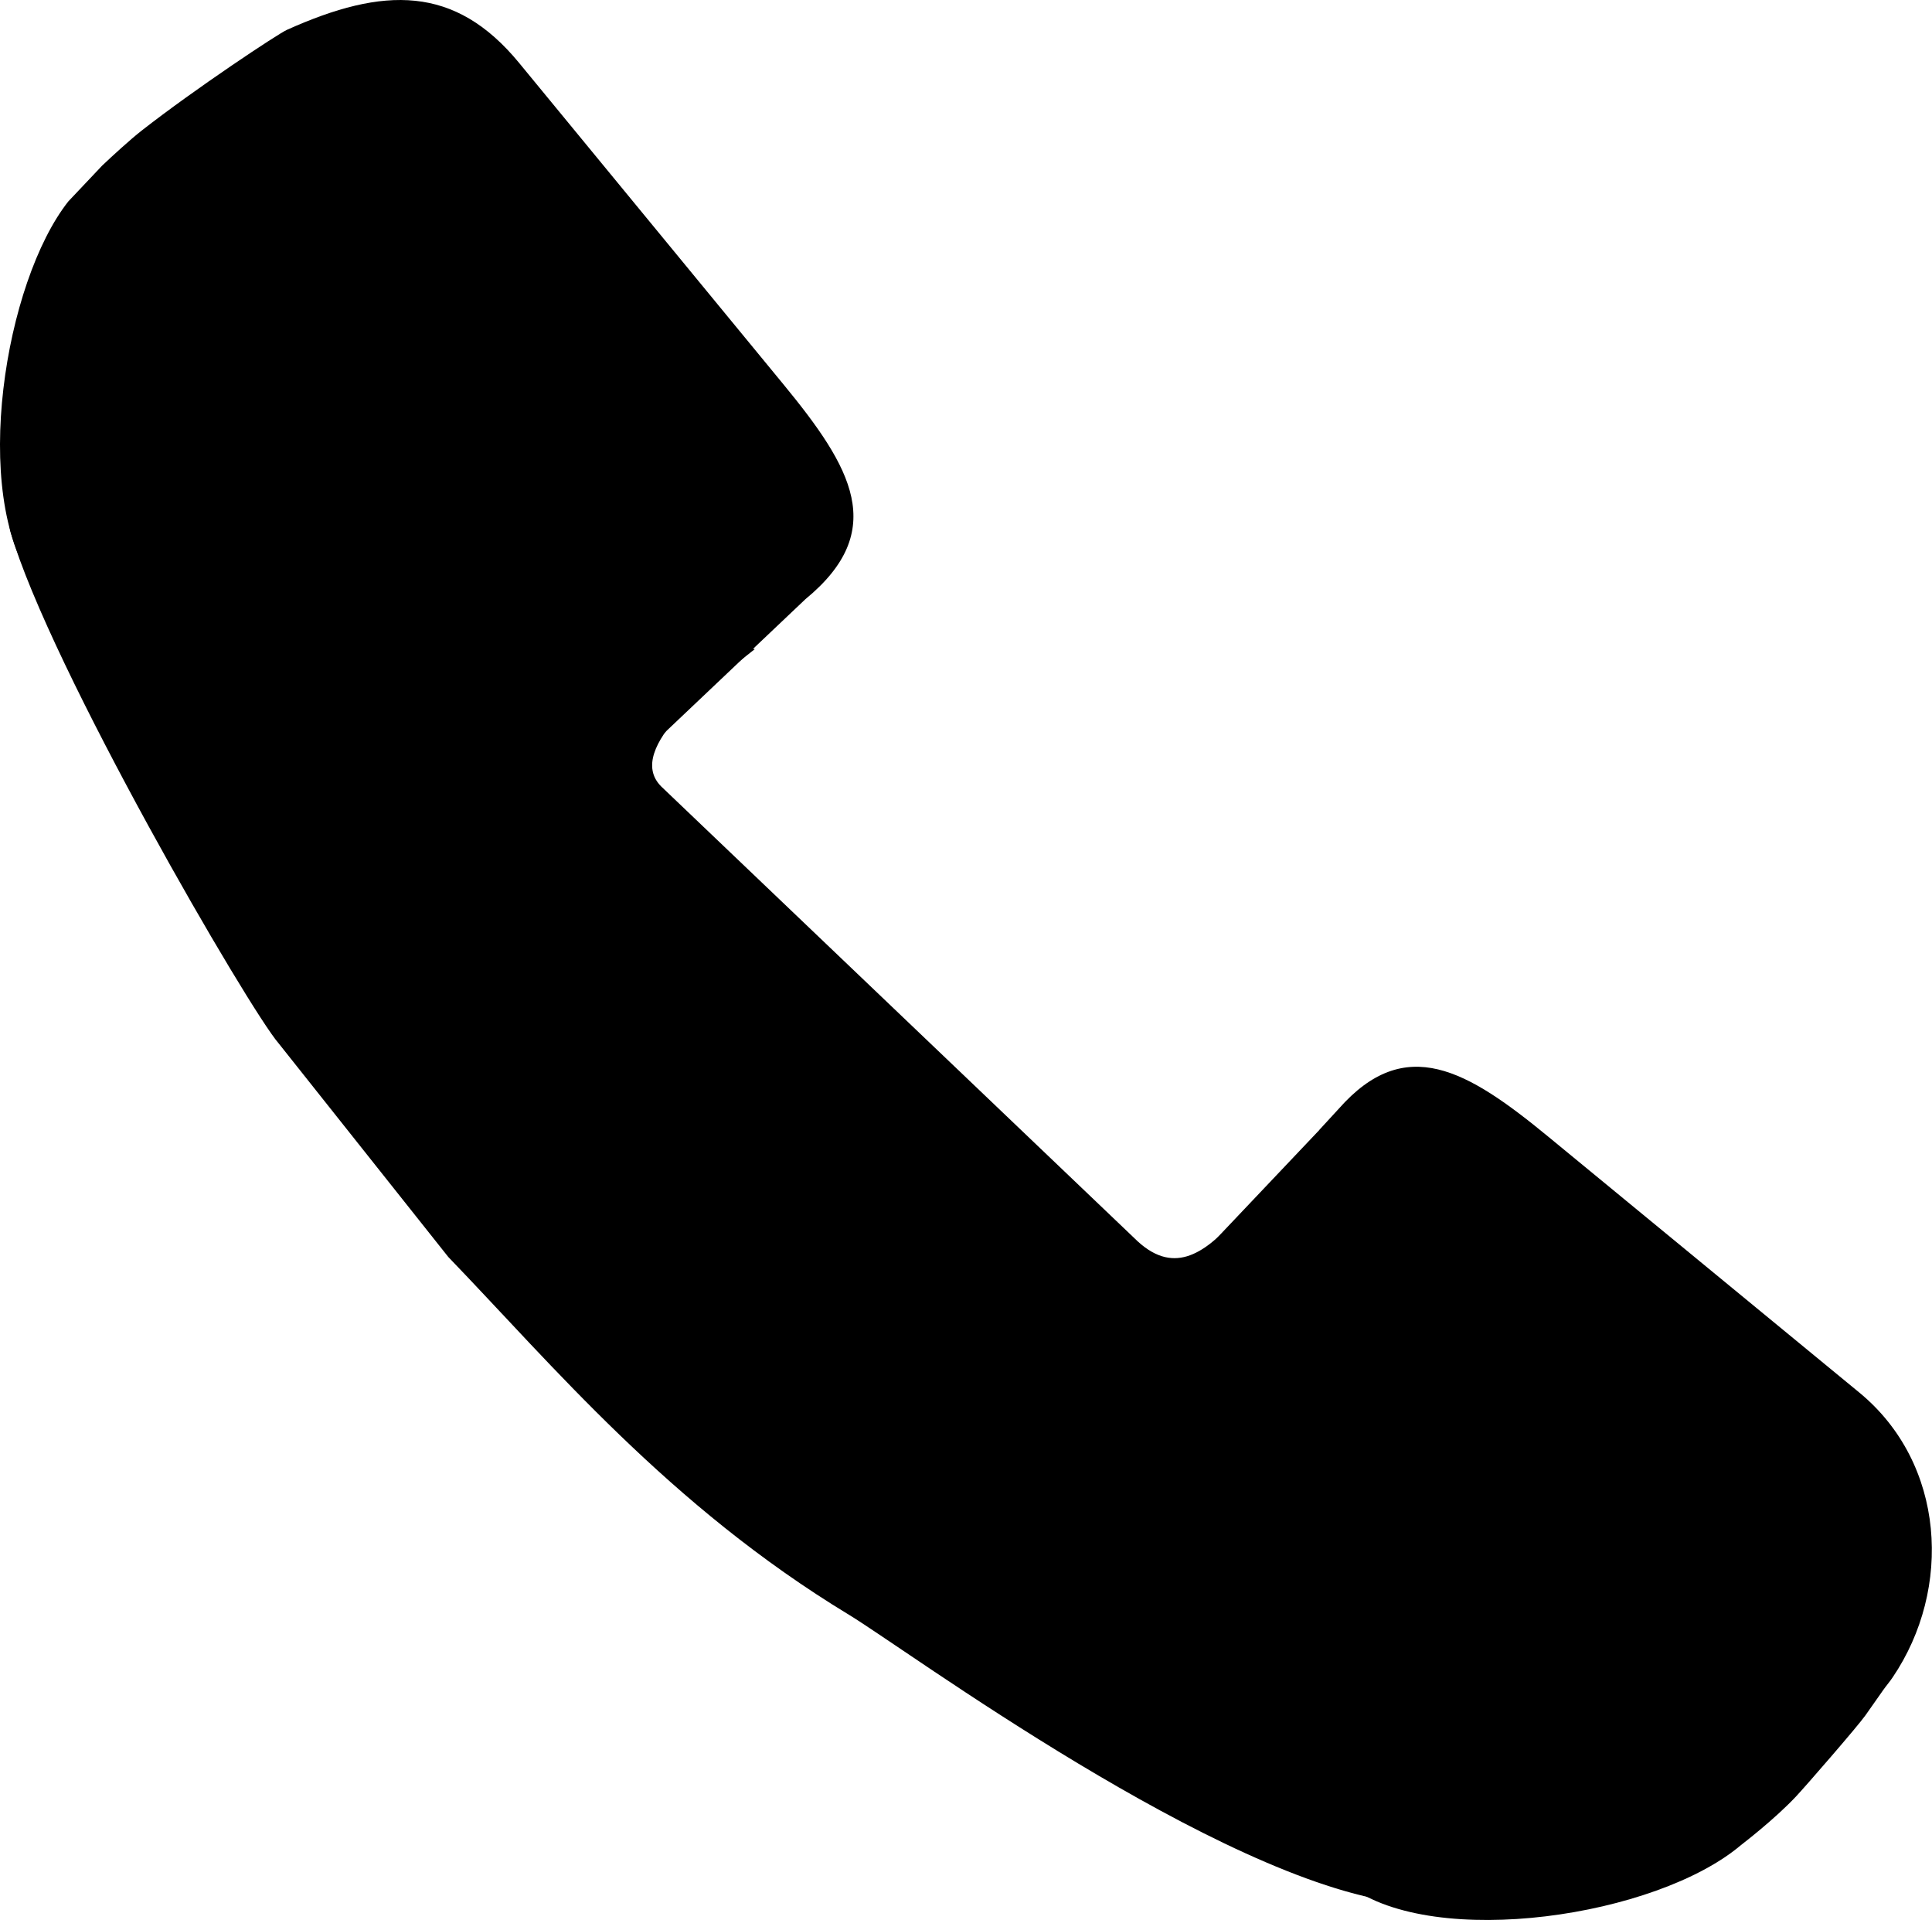 <?xml version="1.0" encoding="UTF-8"?>
<svg xmlns="http://www.w3.org/2000/svg" viewBox="0 0 355.19 352.9">
  <defs>
    <style>
      .cls-1 {
        stroke-width: 0px;
      }
    </style>
  </defs>
  <g id="Layer_1" data-name="Layer 1" focusable="false">
    <g>
      <path class="cls-1" d="M148.08,110.13l-28.77,27.27c-.27.25-.53.49-.82.72-14.73,11.84-62.09,36.42-78.82,27.76-1.85-.96-3.27-2.56-4.25-4.39-4.61-8.63-24.79-46.42-28.19-52.79-.31-.58-.67-1.11-1.05-1.64C-5.47,90.76.88,51.8,12.57,37.01l6.24-6.6c1.88-1.78,5.16-4.78,7.2-6.38,9.93-7.77,25.1-17.81,26.73-18.54,17.82-8.01,30.9-8.27,42.7,6.08l48.56,59.04c12.61,15.33,19.41,26.91,4.08,39.52Z"/>
      <path class="cls-1" d="M242.56,207.7l-22.99,24.25c-1.47,1.55-2.87,3.17-4.19,4.85-13.74,17.44-45.78,62.59-34.24,76.51.6.73,32.79,17.18,39.67,20.71.88.45,1.76.88,2.66,1.28l23.45,10.61c.39.21.76.46,1.12.73,15.82,11.78,56.53,5.66,72.04-7.5.21-.17,6.15-4.7,10.15-8.97,1.7-1.81,11.3-12.85,12.73-14.88l3.24-4.61c.56-.8,1.21-1.54,1.75-2.35,11.05-16.3,9.71-39.34-6.13-52.37l-57.12-46.98c-14.95-12.3-26.34-19.07-38.59-5.16l-3.57,3.88Z"/>
      <path class="cls-1" d="M226.66,224.67l39.21,118.73c-.72,4.1-4.54,6.84-8.66,6.32-33.21-4.15-90.4-46.4-101.14-52.91-33.15-20.11-54.52-45.93-73.65-65.76l-31.17-39.24c-5.42-6.21-42.13-69.28-49.3-94-1.42-4.89,5-7.89,10.09-7.94l126.72,29.45c-7.15,5.7-24.24,18.2-17.2,25.24l86.98,83.02c7.04,7.04,12.76,2.82,18.12-2.9Z"/>
    </g>
  </g>
</svg>